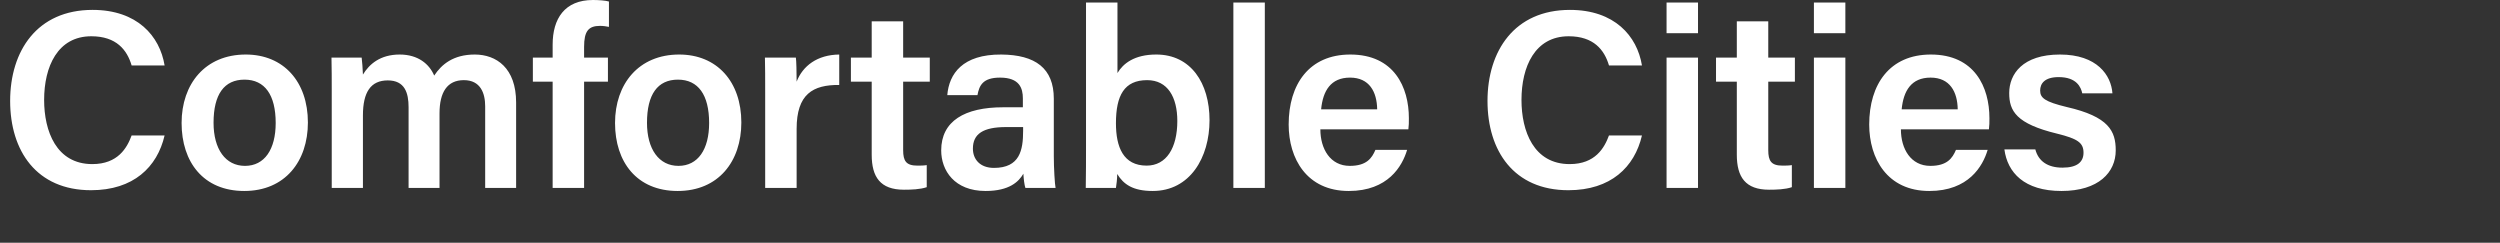 <?xml version="1.0" encoding="UTF-8"?>
<svg id="_レイヤー_1" data-name="レイヤー 1" xmlns="http://www.w3.org/2000/svg" viewBox="0 0 690 67">
  <rect x="0" y="0" width="690" height="67" fill="#333333" stroke="none"/>
  <defs>
    <style>
      .cls-1 {
        fill: #fff;
        stroke-width: 0px;
      }
    </style>
  </defs>
  <path class="cls-1" d="m45.43,37.38c-2.03,8.75-8.61,15.12-20.3,15.12-15.05,0-22.33-10.85-22.33-24.64S10.22,2.73,25.55,2.73c12.32,0,18.55,7.21,19.88,15.33h-9.1c-1.26-4.27-4.2-8.05-11.13-8.05-9.31,0-13.02,8.4-13.02,17.57,0,8.61,3.36,17.71,13.3,17.71,7.07,0,9.59-4.48,10.85-7.91h9.1Zm39.55-3.57c0,10.71-6.3,18.9-17.57,18.9s-17.29-7.98-17.29-18.76,6.51-18.9,17.71-18.9c10.43,0,17.15,7.49,17.15,18.76Zm-26.04.07c0,7.28,3.29,11.9,8.68,11.9s8.47-4.55,8.47-11.83c0-7.77-3.01-11.97-8.61-11.97s-8.54,4.06-8.54,11.9Zm32.62-8.75c0-3.08,0-6.23-.07-9.24h8.33c.14.91.28,3.15.35,4.69,1.75-2.87,4.76-5.53,10.15-5.53,5.11,0,8.19,2.66,9.52,5.81,2.03-3.08,5.25-5.81,11.2-5.81s11.41,3.71,11.41,13.23v23.59h-8.54v-22.54c0-3.57-1.26-7.21-5.88-7.21s-6.72,3.36-6.72,9.17v20.58h-8.54v-22.26c0-3.99-1.05-7.42-5.74-7.42s-6.86,3.22-6.86,9.66v20.02h-8.61v-26.74Zm60.97,26.74v-29.33h-5.46v-6.65h5.46v-3.57c0-7.14,3.29-12.32,11.13-12.32,1.54,0,3.5.14,4.41.42v7c-.63-.14-1.61-.28-2.45-.28-3.22,0-4.41,1.47-4.41,5.81v2.94h6.58v6.65h-6.58v29.33h-8.68Zm52.08-18.06c0,10.71-6.3,18.9-17.57,18.9s-17.29-7.98-17.29-18.76,6.51-18.9,17.71-18.9c10.43,0,17.15,7.49,17.15,18.76Zm-26.04.07c0,7.28,3.29,11.9,8.68,11.9s8.47-4.55,8.47-11.83c0-7.77-3.01-11.97-8.61-11.97s-8.54,4.06-8.54,11.9Zm32.62-8.26c0-4.06,0-7.07-.07-9.73h8.54c.14.84.21,4.2.21,6.65,1.68-4.34,5.67-7.42,11.76-7.49v8.4c-7.28-.07-11.76,2.52-11.76,12.11v16.31h-8.68v-26.25Zm23.66-9.73h5.74V5.88h8.68v10.01h7.35v6.65h-7.35v18.9c0,3.01.84,4.27,3.92,4.27.7,0,1.75,0,2.59-.14v6.09c-1.82.63-4.34.7-6.3.7-6.51,0-8.89-3.5-8.89-9.66v-20.16h-5.74v-6.65Zm56,27.16c0,3.36.28,7.91.49,8.82h-8.33c-.28-.77-.49-2.59-.56-3.92-1.26,2.17-3.85,4.76-10.43,4.76-8.61,0-12.25-5.67-12.25-11.2,0-8.12,6.51-11.9,17.08-11.9h5.46v-2.45c0-2.8-.91-5.74-6.3-5.74-4.76,0-5.74,2.17-6.23,4.83h-8.33c.49-5.88,4.2-11.27,14.91-11.2,9.38.07,14.49,3.78,14.49,12.18v15.82Zm-8.47-7.98h-4.69c-6.37,0-9.17,1.89-9.17,5.95,0,2.94,1.96,5.32,5.81,5.32,7.14,0,8.05-4.9,8.05-10.22v-1.05ZM299.74.7h8.68v19.46c1.54-2.59,4.62-5.11,10.71-5.11,9.52,0,14.7,7.84,14.7,18.13s-5.39,19.53-15.68,19.53c-5.46,0-8.05-1.82-9.8-4.69,0,1.4-.21,2.94-.35,3.85h-8.33c.07-3.92.07-7.91.07-11.9V.7Zm16.87,21.42c-6.3,0-8.61,4.2-8.61,11.9,0,6.58,2.03,11.69,8.47,11.69,5.46,0,8.47-4.9,8.47-12.32,0-6.58-2.66-11.27-8.33-11.27Zm23.8,29.75V.7h8.68v51.17h-8.68Zm24.01-16.17c0,5.39,2.73,10.08,8.12,10.08,4.62,0,6.09-2.1,7.07-4.41h8.75c-1.33,4.48-5.25,11.34-16.1,11.34-11.62,0-16.59-8.96-16.59-18.34,0-11.13,5.67-19.32,17.01-19.32,12.11,0,16.17,9.03,16.17,17.57,0,1.19,0,2.03-.14,3.08h-24.29Zm15.68-5.53c-.07-4.83-2.17-8.75-7.49-8.75s-7.49,3.64-7.98,8.75h15.47Zm73.08,7.21c-2.03,8.75-8.61,15.12-20.3,15.12-15.05,0-22.33-10.85-22.33-24.64s7.42-25.13,22.75-25.13c12.32,0,18.55,7.21,19.88,15.33h-9.1c-1.26-4.27-4.2-8.05-11.13-8.05-9.31,0-13.02,8.4-13.02,17.57,0,8.61,3.36,17.71,13.3,17.71,7.07,0,9.59-4.48,10.85-7.91h9.1Zm6.79-28.21V.7h8.68v8.47h-8.68Zm0,6.72h8.68v35.98h-8.68V15.89Zm13.65,0h5.74V5.88h8.68v10.01h7.35v6.65h-7.35v18.9c0,3.01.84,4.27,3.92,4.27.7,0,1.75,0,2.59-.14v6.09c-1.82.63-4.34.7-6.3.7-6.51,0-8.89-3.5-8.89-9.66v-20.16h-5.74v-6.65Zm27.02-6.72V.7h8.68v8.47h-8.68Zm0,6.72h8.68v35.98h-8.68V15.89Zm24.01,19.81c0,5.39,2.73,10.08,8.12,10.08,4.62,0,6.09-2.1,7.07-4.41h8.75c-1.33,4.48-5.25,11.34-16.1,11.34-11.62,0-16.59-8.96-16.59-18.34,0-11.13,5.67-19.32,17.01-19.32,12.11,0,16.17,9.03,16.17,17.57,0,1.19,0,2.03-.14,3.08h-24.29Zm15.68-5.53c-.07-4.83-2.17-8.75-7.49-8.75s-7.49,3.64-7.98,8.75h15.47Zm21.42,11.06c.84,3.22,3.36,5.04,7.49,5.04s5.81-1.61,5.81-4.13c0-2.73-1.61-3.85-7.28-5.25-11.27-2.73-13.23-6.23-13.23-11.2,0-5.25,3.71-10.64,14-10.64s14.14,5.74,14.49,10.71h-8.33c-.35-1.68-1.54-4.48-6.51-4.48-3.92,0-5.11,1.82-5.11,3.71,0,2.03,1.26,3.08,7.35,4.55,11.62,2.66,13.51,6.65,13.51,11.97,0,6.02-4.69,11.2-14.98,11.2s-14.91-5.11-15.75-11.48h8.54Z"/>
</svg>